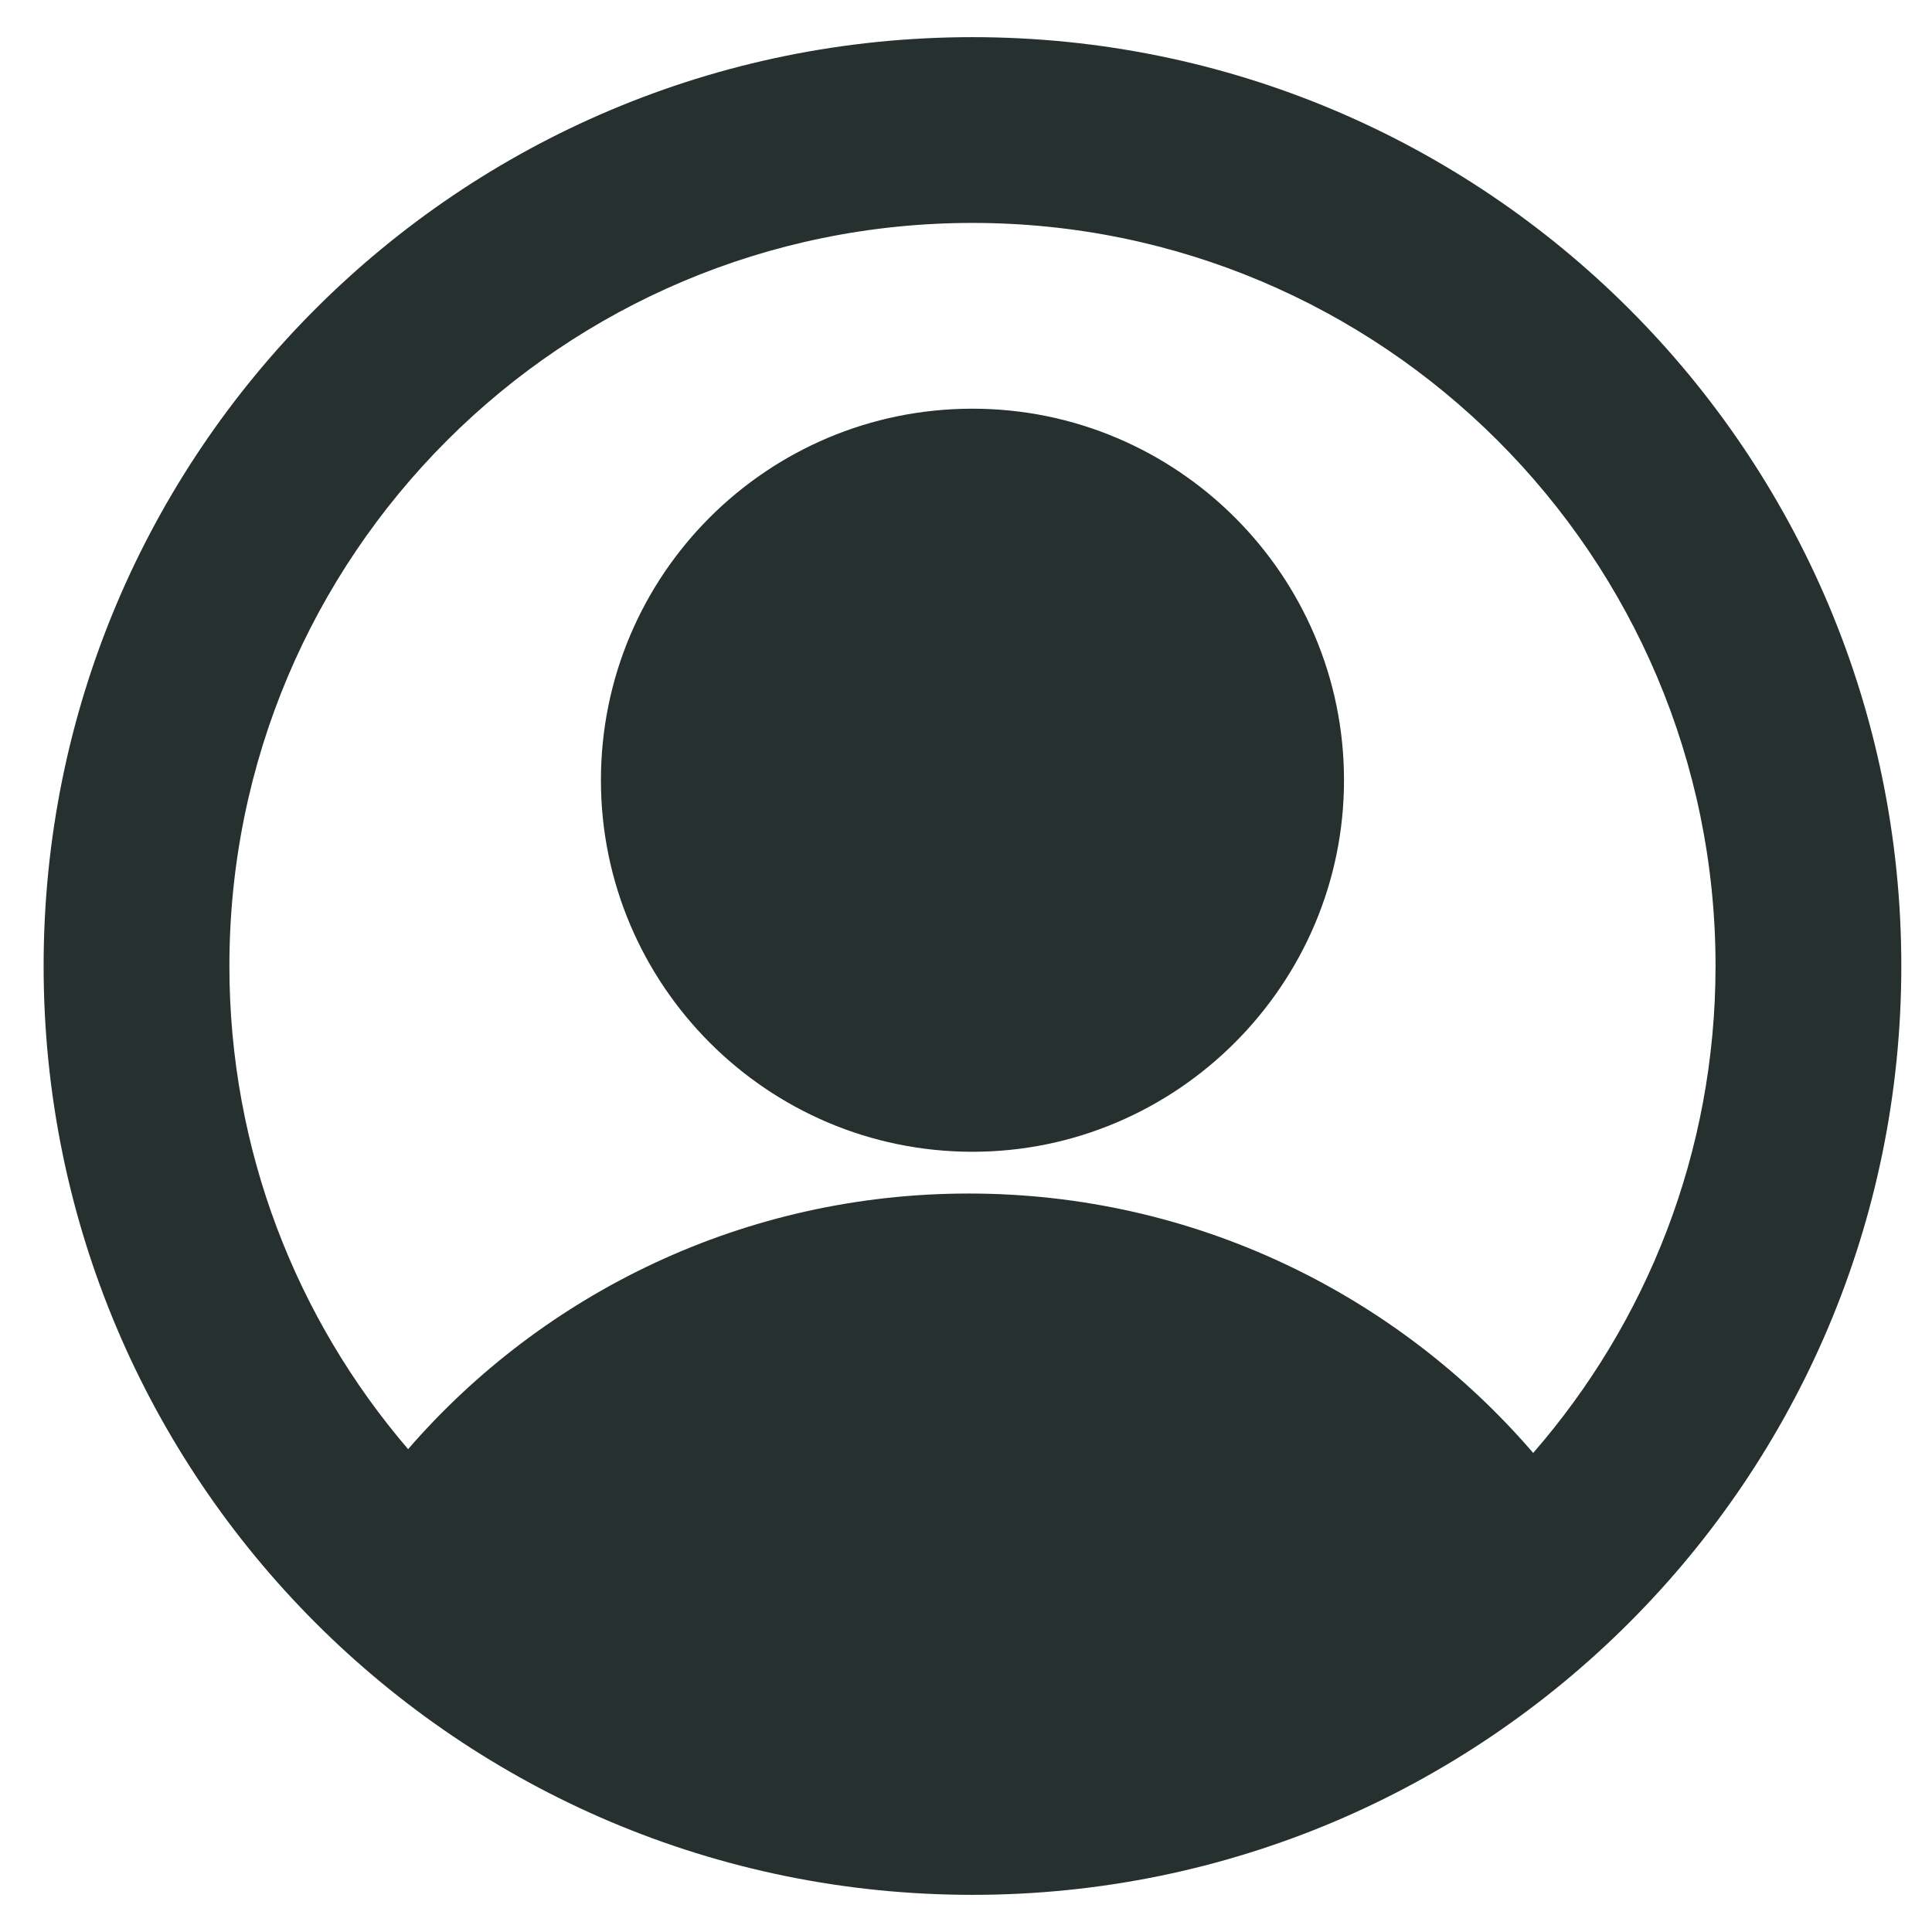 <svg width="26" height="26" viewBox="0 0 26 26" fill="none" xmlns="http://www.w3.org/2000/svg">
<path fill-rule="evenodd" clip-rule="evenodd" d="M13.087 3C7.562 3 3.087 7.475 3.087 13C3.087 15.48 3.992 17.752 5.492 19.502C7.318 17.395 10.025 16.062 13.037 16.062C16.078 16.062 18.798 17.421 20.633 19.553C22.161 17.797 23.087 15.504 23.087 13C23.087 7.475 18.599 3 13.087 3ZM0.587 13C0.587 6.088 6.174 0.5 13.087 0.5C19.987 0.5 25.587 6.088 25.587 13C25.587 19.9 19.987 25.5 13.087 25.5C6.174 25.5 0.587 19.9 0.587 13ZM13.087 5.5C10.324 5.5 8.087 7.737 8.087 10.5C8.087 13.25 10.324 15.5 13.087 15.5C15.837 15.5 18.087 13.25 18.087 10.5C18.087 7.737 15.837 5.5 13.087 5.5Z" fill="#26302F"/>
</svg>
